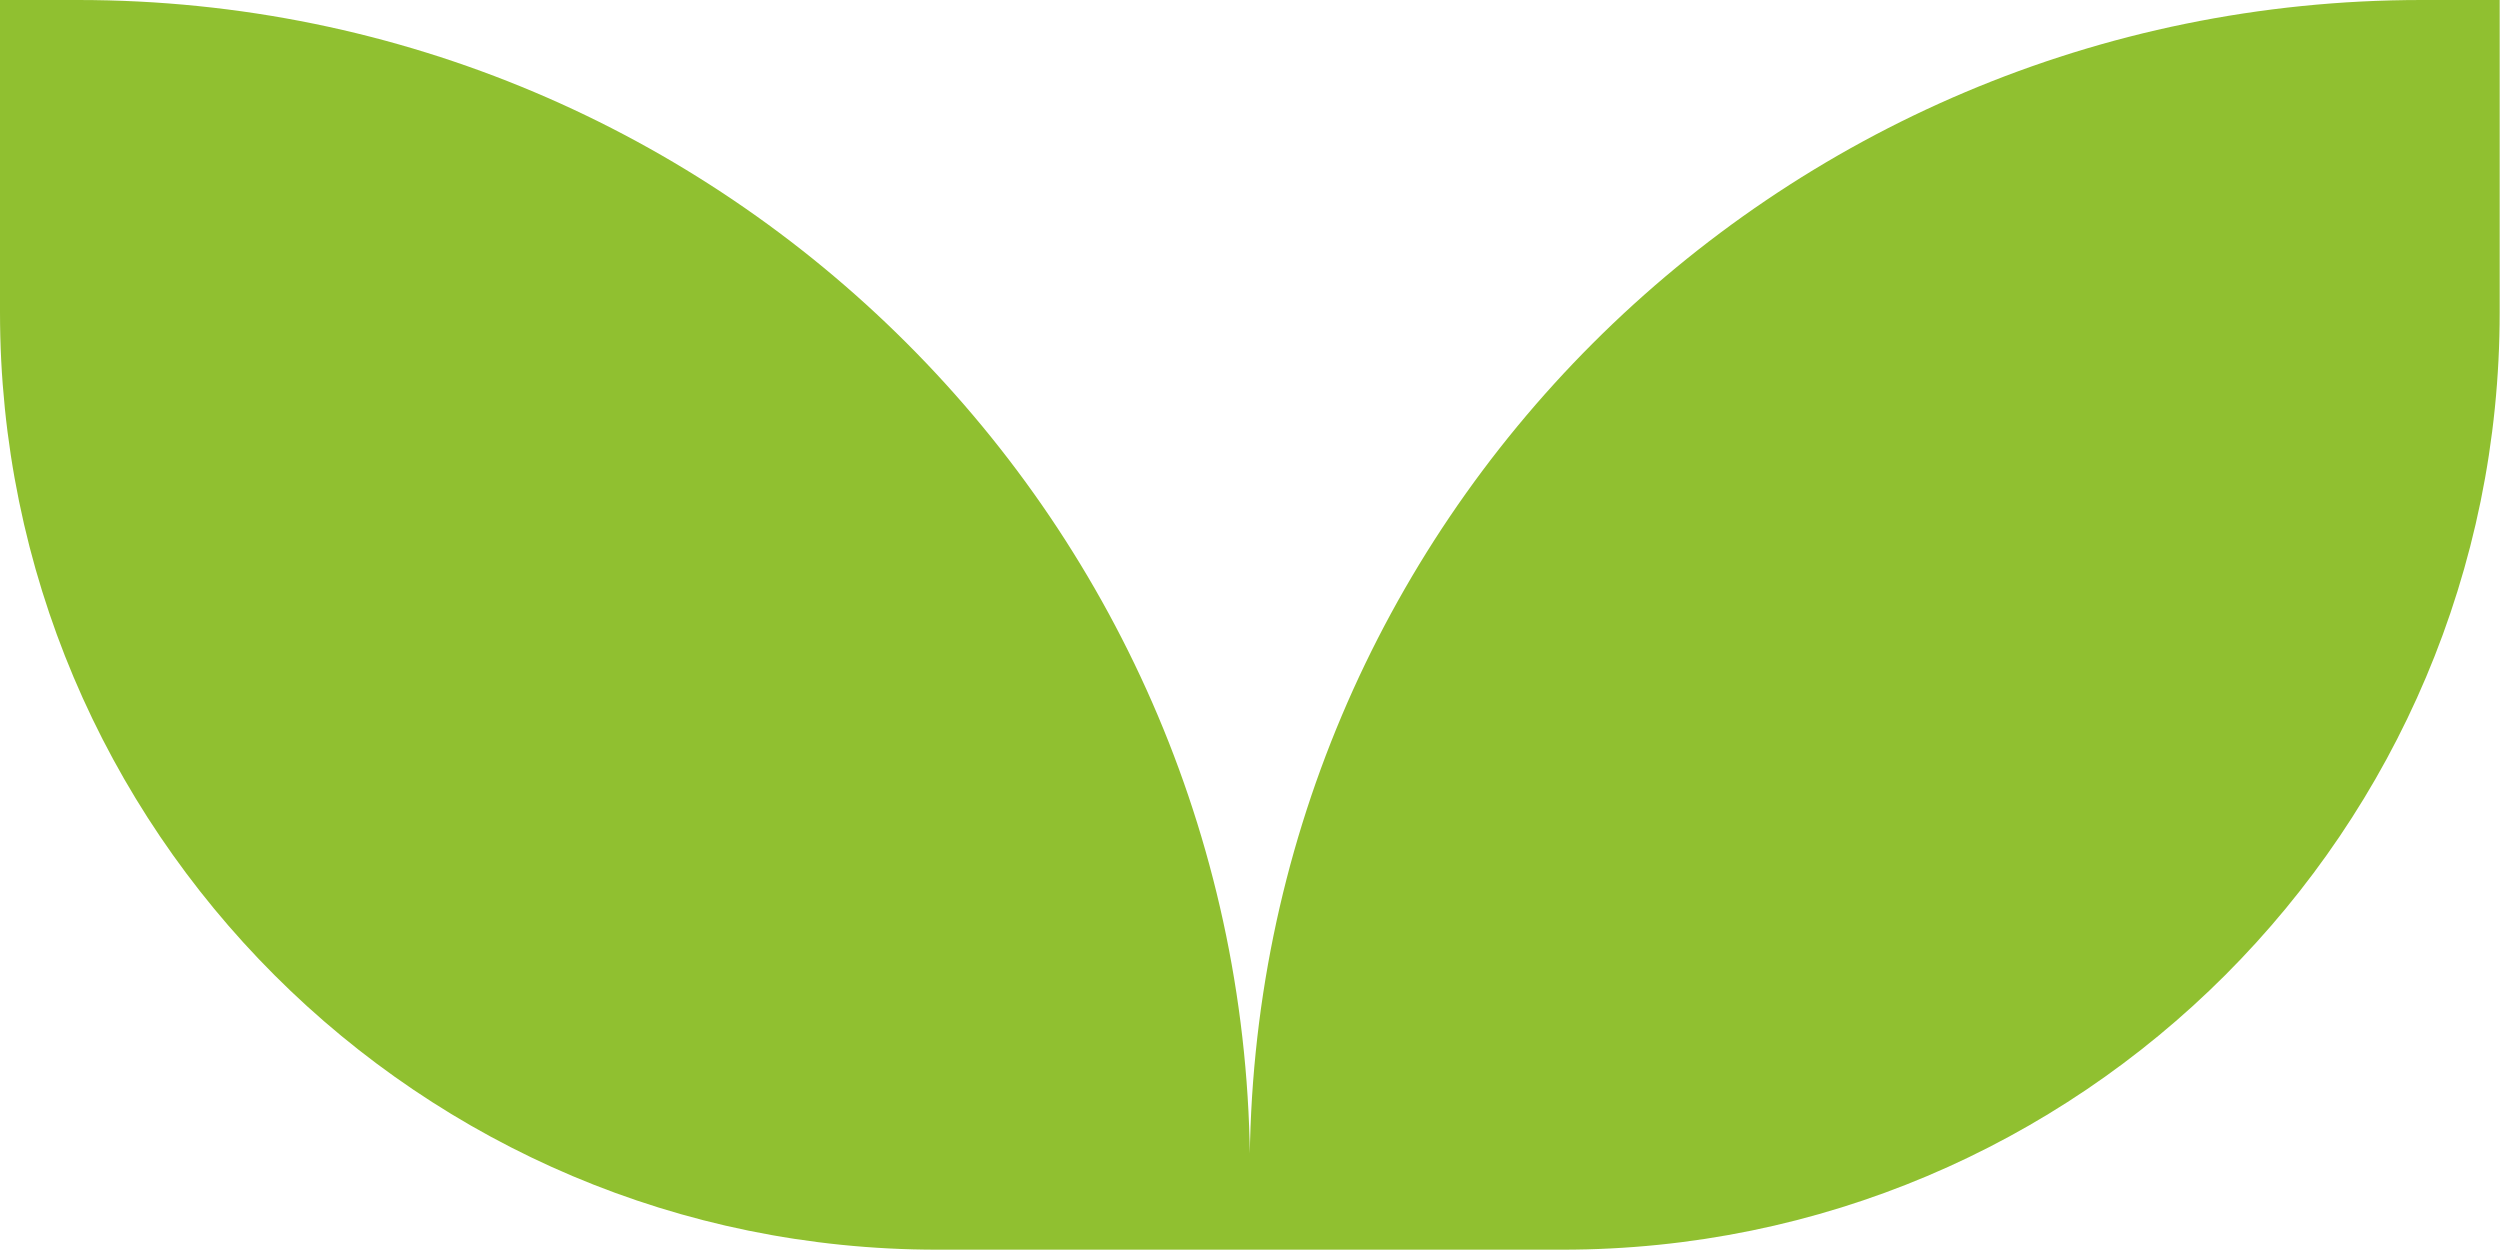 <?xml version="1.0" encoding="UTF-8"?><svg id="_レイヤー_2" xmlns="http://www.w3.org/2000/svg" viewBox="0 0 78.44 39.22"><defs><style>.cls-1{fill:#90c030;}</style></defs><g id="graphic"><path class="cls-1" d="m39.22,36.77C39.22,16.46,22.76,0,2.45,0H0v9.8c0,16.25,13.17,29.41,29.41,29.41h19.61c16.25,0,29.41-13.17,29.41-29.41V0h-2.45c-20.31,0-36.77,16.46-36.77,36.77Z"/></g></svg>